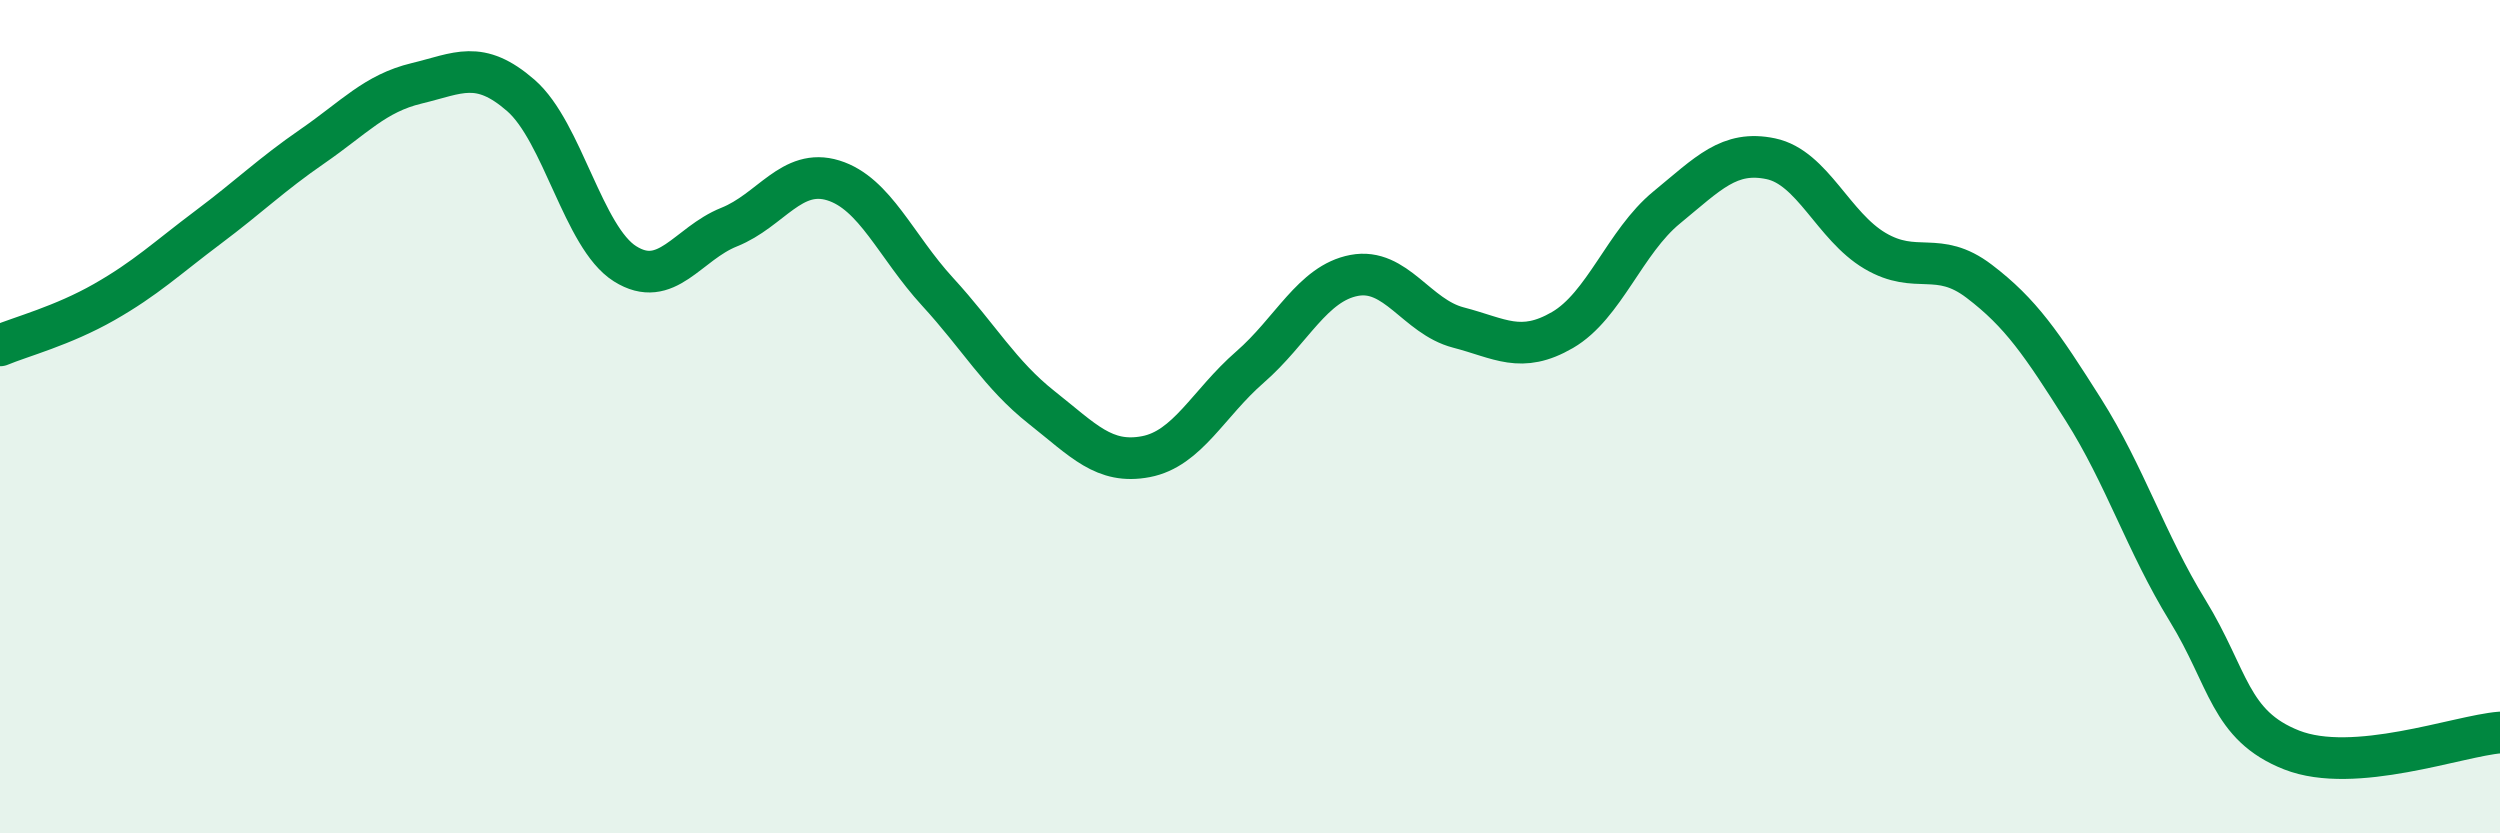 
    <svg width="60" height="20" viewBox="0 0 60 20" xmlns="http://www.w3.org/2000/svg">
      <path
        d="M 0,8.29 C 0.5,8.08 1.5,7.82 2.5,7.25 C 3.5,6.68 4,6.2 5,5.45 C 6,4.7 6.5,4.2 7.5,3.51 C 8.5,2.82 9,2.24 10,2 C 11,1.76 11.5,1.42 12.5,2.29 C 13.5,3.16 14,5.7 15,6.33 C 16,6.96 16.5,5.85 17.5,5.45 C 18.5,5.05 19,4.02 20,4.33 C 21,4.64 21.5,5.91 22.5,7 C 23.5,8.09 24,8.99 25,9.78 C 26,10.57 26.5,11.15 27.5,10.96 C 28.5,10.77 29,9.68 30,8.81 C 31,7.94 31.5,6.8 32.5,6.61 C 33.5,6.42 34,7.6 35,7.86 C 36,8.12 36.5,8.5 37.5,7.92 C 38.5,7.34 39,5.8 40,4.98 C 41,4.16 41.5,3.6 42.5,3.81 C 43.5,4.02 44,5.43 45,6.02 C 46,6.61 46.5,5.99 47.5,6.75 C 48.5,7.51 49,8.25 50,9.83 C 51,11.41 51.5,13.02 52.5,14.65 C 53.5,16.28 53.5,17.41 55,18 C 56.5,18.59 59,17.66 60,17.58L60 20L0 20Z"
        fill="#008740"
        opacity="0.1"
        stroke-linecap="round"
        stroke-linejoin="round"
      />
      <path
        d="M 0,8.29 C 0.5,8.08 1.5,7.82 2.5,7.25 C 3.5,6.68 4,6.2 5,5.45 C 6,4.7 6.5,4.2 7.5,3.51 C 8.5,2.82 9,2.24 10,2 C 11,1.76 11.5,1.42 12.5,2.29 C 13.5,3.16 14,5.7 15,6.33 C 16,6.96 16.5,5.85 17.5,5.45 C 18.5,5.05 19,4.02 20,4.33 C 21,4.64 21.5,5.91 22.5,7 C 23.5,8.09 24,8.99 25,9.78 C 26,10.57 26.5,11.15 27.5,10.96 C 28.5,10.77 29,9.68 30,8.81 C 31,7.94 31.5,6.8 32.5,6.61 C 33.5,6.42 34,7.6 35,7.86 C 36,8.12 36.5,8.5 37.5,7.92 C 38.5,7.34 39,5.8 40,4.98 C 41,4.16 41.5,3.6 42.5,3.81 C 43.5,4.02 44,5.43 45,6.02 C 46,6.61 46.5,5.99 47.5,6.75 C 48.5,7.51 49,8.25 50,9.83 C 51,11.41 51.5,13.02 52.5,14.65 C 53.5,16.28 53.5,17.41 55,18 C 56.5,18.59 59,17.66 60,17.58"
        stroke="#008740"
        stroke-width="1"
        fill="none"
        stroke-linecap="round"
        stroke-linejoin="round"
      />
    </svg>
  